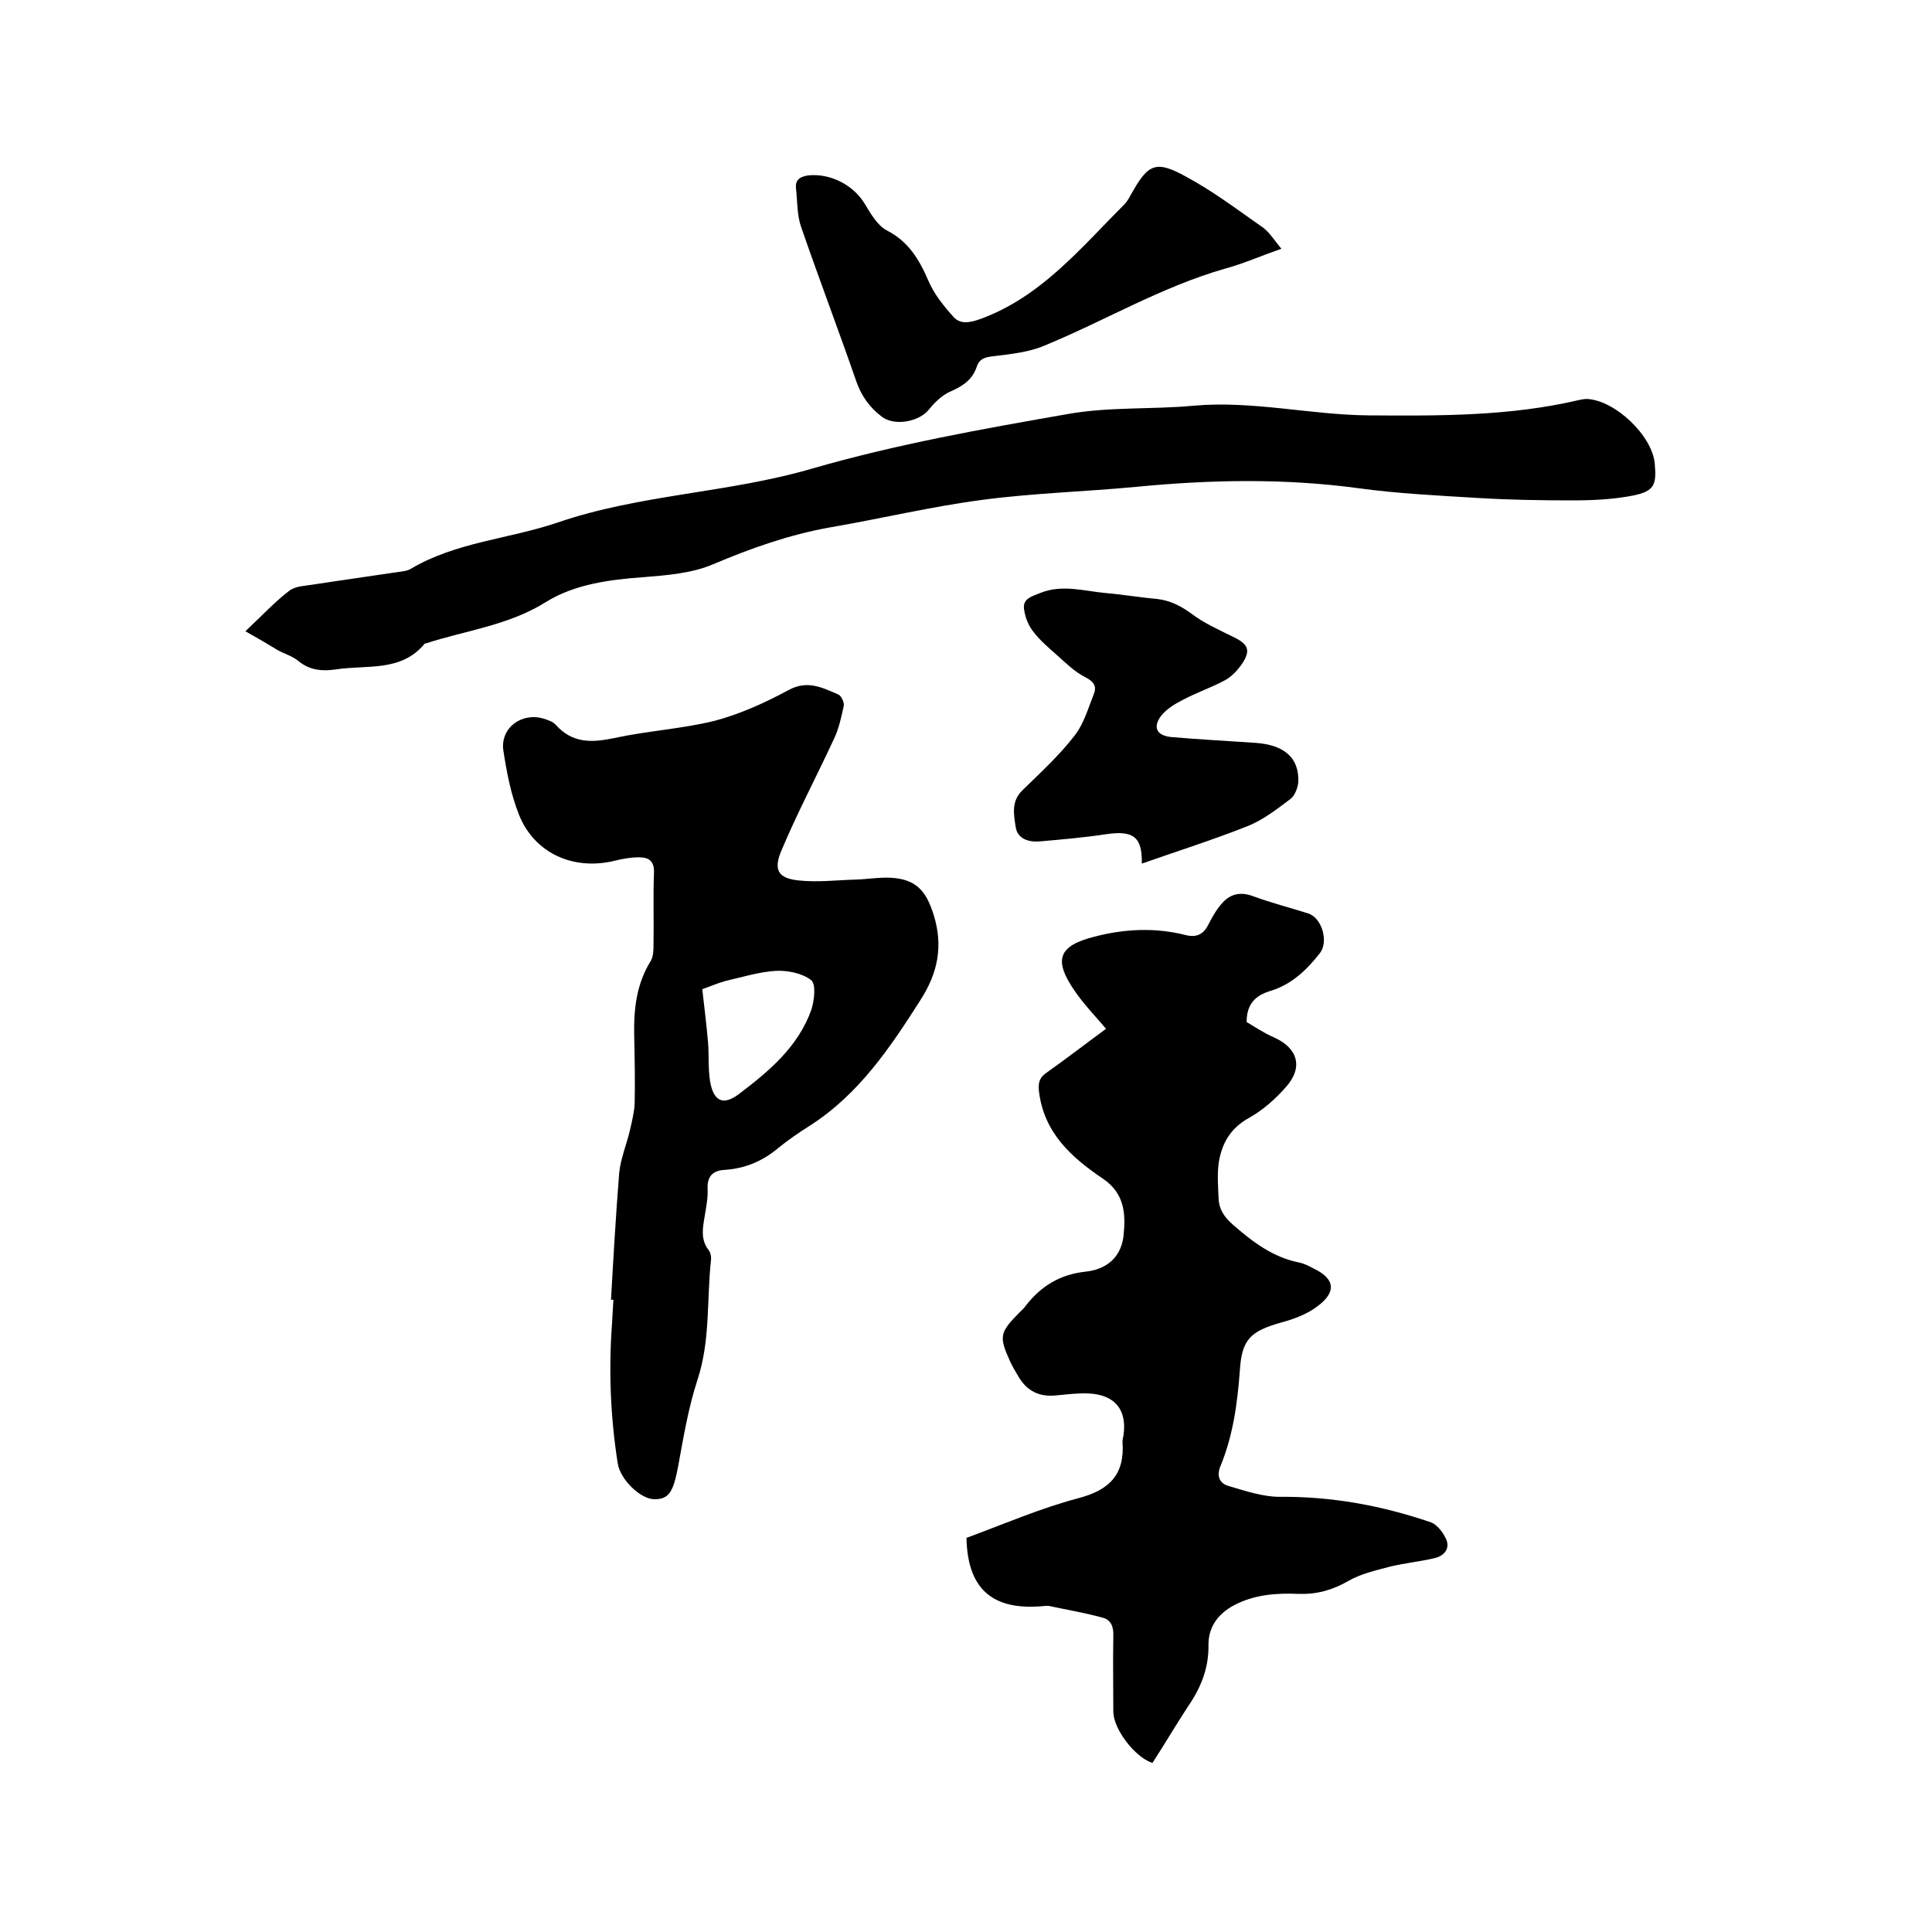 <svg enable-background="new 0 0 400 400" viewBox="0 0 400 400" xmlns="http://www.w3.org/2000/svg"><path d="m238.6 365c-3.7-1.2-8.1-7.1-8.1-10.6 0-5.2-.1-10.4 0-15.6.1-2-.5-3.5-2.3-3.9-3.6-1-7.3-1.6-11-2.4-.7-.1-1.5.1-2.2.1-9.8.6-14.7-3.9-14.9-14.2 7.6-2.8 15.2-6.1 23.1-8.2 6.6-1.7 9.7-5 9.2-11.7 0-.4.1-.8.2-1.3.8-5.3-1.8-8.5-7.3-8.7-2.2-.1-4.4.2-6.6.4-3.6.4-6.2-1-7.9-4-.6-1-1.2-2-1.7-3.1-2.3-5.1-2.1-5.9 1.8-9.9.5-.5 1.1-1 1.5-1.6 3.1-4 7-6.4 12.2-7 4.2-.4 7.4-2.7 8-7.3.5-4.6.3-8.9-4.3-12-6.5-4.4-12.2-9.5-13.2-18.1-.2-1.9.2-2.9 1.7-3.9 4.1-2.9 8.1-6 12.2-9-2.4-2.8-4.6-5.1-6.4-7.7-4.6-6.6-3.5-9.5 4.1-11.4 6.2-1.6 12.5-1.9 18.8-.3 2.4.6 3.8-.3 4.8-2.4.8-1.6 1.7-3.1 2.9-4.4 1.6-1.7 3.6-2.2 6.1-1.3 3.8 1.4 7.7 2.4 11.5 3.6 2.9.9 4.3 5.8 2.5 8.2-2.8 3.6-6 6.6-10.4 7.9-2.9.9-4.8 2.6-4.8 6.4 1.7 1 3.6 2.3 5.7 3.2 4.9 2.2 6.1 6.2 2.4 10.3-2.2 2.5-4.8 4.8-7.7 6.4-3.9 2.2-5.6 5.4-6.2 9.4-.3 2.4-.1 4.9 0 7.3.1 2.2 1.2 3.8 2.9 5.3 4.1 3.6 8.3 6.8 13.8 7.9 1 .2 2 .7 2.9 1.2 4.5 2.1 4.9 4.9.8 7.9-2.1 1.6-4.8 2.6-7.4 3.3-6.4 1.8-8.2 3.5-8.6 9.9-.5 6.8-1.4 13.5-4 19.8-.9 2.1-.2 3.7 1.8 4.2 3.4 1 7 2.2 10.4 2.2 10.8-.1 21.2 1.8 31.4 5.3 1.3.5 2.6 2.2 3.2 3.7.7 1.9-.7 3.3-2.5 3.7-3 .7-6 1-9 1.7-3 .8-6.2 1.5-8.8 3-3.3 1.9-6.5 2.8-10.2 2.7-4.7-.2-9.3.1-13.6 2.4-3.3 1.8-5.2 4.5-5.2 8.1.1 4.9-1.6 9-4.3 12.9-2.6 4-4.9 7.9-7.3 11.6z"/><path d="m126.5 269.1c.5-8.8 1-17.5 1.7-26.3.3-2.9 1.5-5.8 2.2-8.7.4-1.8.9-3.7 1-5.6.1-4.8 0-9.5-.1-14.3-.1-5.4.5-10.5 3.4-15.2.5-.8.6-2 .6-3 .1-5.1-.1-10.2.1-15.2.1-2.5-1-3.3-3.1-3.3-1.7 0-3.4.3-5 .7-8.5 2.1-16.6-1.5-19.8-9.4-1.7-4.2-2.6-8.9-3.3-13.5-.6-4.6 3.8-7.9 8.4-6.5.9.3 1.9.6 2.5 1.3 3.4 3.8 7.4 3.7 12.1 2.7 6.9-1.5 14.1-1.9 20.9-3.6 5.2-1.4 10.3-3.7 15.1-6.3 4-2.2 7.1-.5 10.4.9.6.3 1.2 1.6 1.1 2.3-.5 2.3-1 4.7-2 6.8-3.6 7.8-7.7 15.5-11 23.4-1.6 3.9-.5 5.6 3.8 6 3.9.4 7.9-.1 11.9-.2 2.6-.1 5.3-.6 7.9-.3 4.7.5 6.6 3.1 8 7.6 2 6.4.9 12-2.7 17.6-6.3 9.9-12.8 19.6-23 26.1-2.2 1.4-4.4 2.9-6.5 4.6-3.2 2.7-6.8 4.2-10.9 4.5-2.5.1-3.8 1.2-3.7 3.9.1 1.9-.3 3.8-.6 5.7-.4 2.4-.9 4.8.8 7 .4.5.6 1.4.5 2.1-.9 8.3-.1 16.6-2.8 24.8-1.9 5.8-2.9 11.9-4 17.9-1 5.3-1.9 6.8-4.9 6.8-2.9 0-7.1-4.1-7.6-7.4-1.5-9.5-1.9-19.1-1.2-28.8.1-1.7.2-3.4.3-5.1-.3 0-.4 0-.5 0zm18.9-64.3c.5 4.3.9 7.7 1.2 11.1.2 2.6 0 5.3.4 7.9.7 4.2 2.7 5.2 6 2.7 6.2-4.7 12.3-9.8 15-17.5.6-1.9 1-5.3-.1-6.1-1.8-1.4-4.8-2-7.2-1.9-3.5.2-7 1.3-10.5 2.1-1.8.5-3.6 1.3-4.8 1.7z"/><path d="m50.8 130.7c3.5-3.3 6.1-6.1 9.1-8.4 1.3-1 3.4-1 5.1-1.3 5.8-.9 11.7-1.7 17.6-2.6.8-.1 1.7-.2 2.4-.6 9.4-5.6 20.4-6.2 30.4-9.6 17.2-5.9 35.4-6.1 52.8-11.2 17.3-5 35.2-8.2 53-11.3 8.5-1.5 17.3-.9 25.9-1.7 12.2-1.1 24.2 1.9 36.3 2 14.6.1 29.2.2 43.6-3.2.5-.1 1-.2 1.6-.2 5.8.3 13.5 7.6 14 13.4.4 4.4-.1 5.7-4.5 6.6-4.1.8-8.4 1-12.5 1-6.5 0-13-.1-19.6-.5-8.2-.5-16.5-.9-24.6-2-15.4-2.1-30.8-1.8-46.2-.3-10.6 1-21.4 1.3-31.9 2.7-10.6 1.4-21 3.9-31.5 5.7-8.4 1.5-16.3 4.3-24.1 7.6-4.4 1.9-9.6 2.3-14.5 2.7-7.1.5-14.3 1.5-20.1 5.1-7.8 4.9-16.6 5.9-24.9 8.6-.1 0-.2 0-.3.1-4.9 5.9-12 4.3-18.4 5.3-2.8.4-5.4.2-7.8-1.8-1.2-1-2.8-1.4-4.2-2.2-2-1.2-4-2.4-6.7-3.9z"/><path d="m265.3 51.5c-4.3 1.5-7.9 3.1-11.6 4.1-13.3 3.8-25.1 10.9-37.8 16.1-3 1.2-6.5 1.6-9.8 2-1.9.2-3.3.4-3.9 2.3-.9 2.6-2.8 3.9-5.3 5-1.7.7-3.3 2.2-4.5 3.7-2 2.6-7.1 3.6-9.8 1.6-2.5-1.9-4.2-4.2-5.3-7.3-3.7-10.7-7.7-21.2-11.4-31.9-.9-2.5-.8-5.4-1.1-8.1-.2-1.9 1-2.5 2.7-2.7 4.6-.4 9.3 2.1 11.6 6 1.2 2 2.6 4.4 4.5 5.4 4.5 2.3 6.7 6 8.6 10.4 1.2 2.8 3.2 5.3 5.3 7.6 1.4 1.5 3.4 1.1 5.6.3 12.5-4.6 20.7-14.7 29.7-23.7.6-.6 1-1.4 1.4-2.1 3.5-6.3 5.1-7.1 11.4-3.6 5.4 2.9 10.3 6.6 15.3 10.1 1.8 1.1 2.8 2.9 4.4 4.8z"/><path d="m236.4 178.8c.1-5.5-1.7-6.9-7.3-6.1-4.6.7-9.2 1.1-13.8 1.5-2.3.2-4.6-.5-5-2.9-.4-2.6-1-5.4 1.4-7.7 3.7-3.6 7.6-7.2 10.7-11.2 2-2.5 2.9-5.8 4.1-8.8.6-1.6-.1-2.5-1.8-3.4-2.2-1.1-4-2.9-5.8-4.5s-3.7-3.2-5.1-5.1c-1-1.3-1.6-3-1.8-4.6-.2-2.1 1.6-2.5 3.3-3.2 4.6-1.9 9.2-.4 13.8 0 3.5.3 6.9.9 10.4 1.2 2.7.3 4.9 1.4 7.1 3 2.6 2 5.8 3.4 8.8 4.9 3.1 1.5 3.6 2.8 1.7 5.6-.9 1.3-2.2 2.7-3.6 3.4-2.8 1.5-5.8 2.5-8.6 4-1.6.8-3.4 1.9-4.5 3.3-1.8 2.4-.9 4.1 2.1 4.4 5.8.5 11.6.8 17.4 1.2 6 .4 9.1 3.1 8.9 8.1-.1 1.2-.7 2.8-1.6 3.5-2.8 2.1-5.6 4.3-8.8 5.6-7.3 2.9-14.6 5.2-22 7.8z"/></svg>